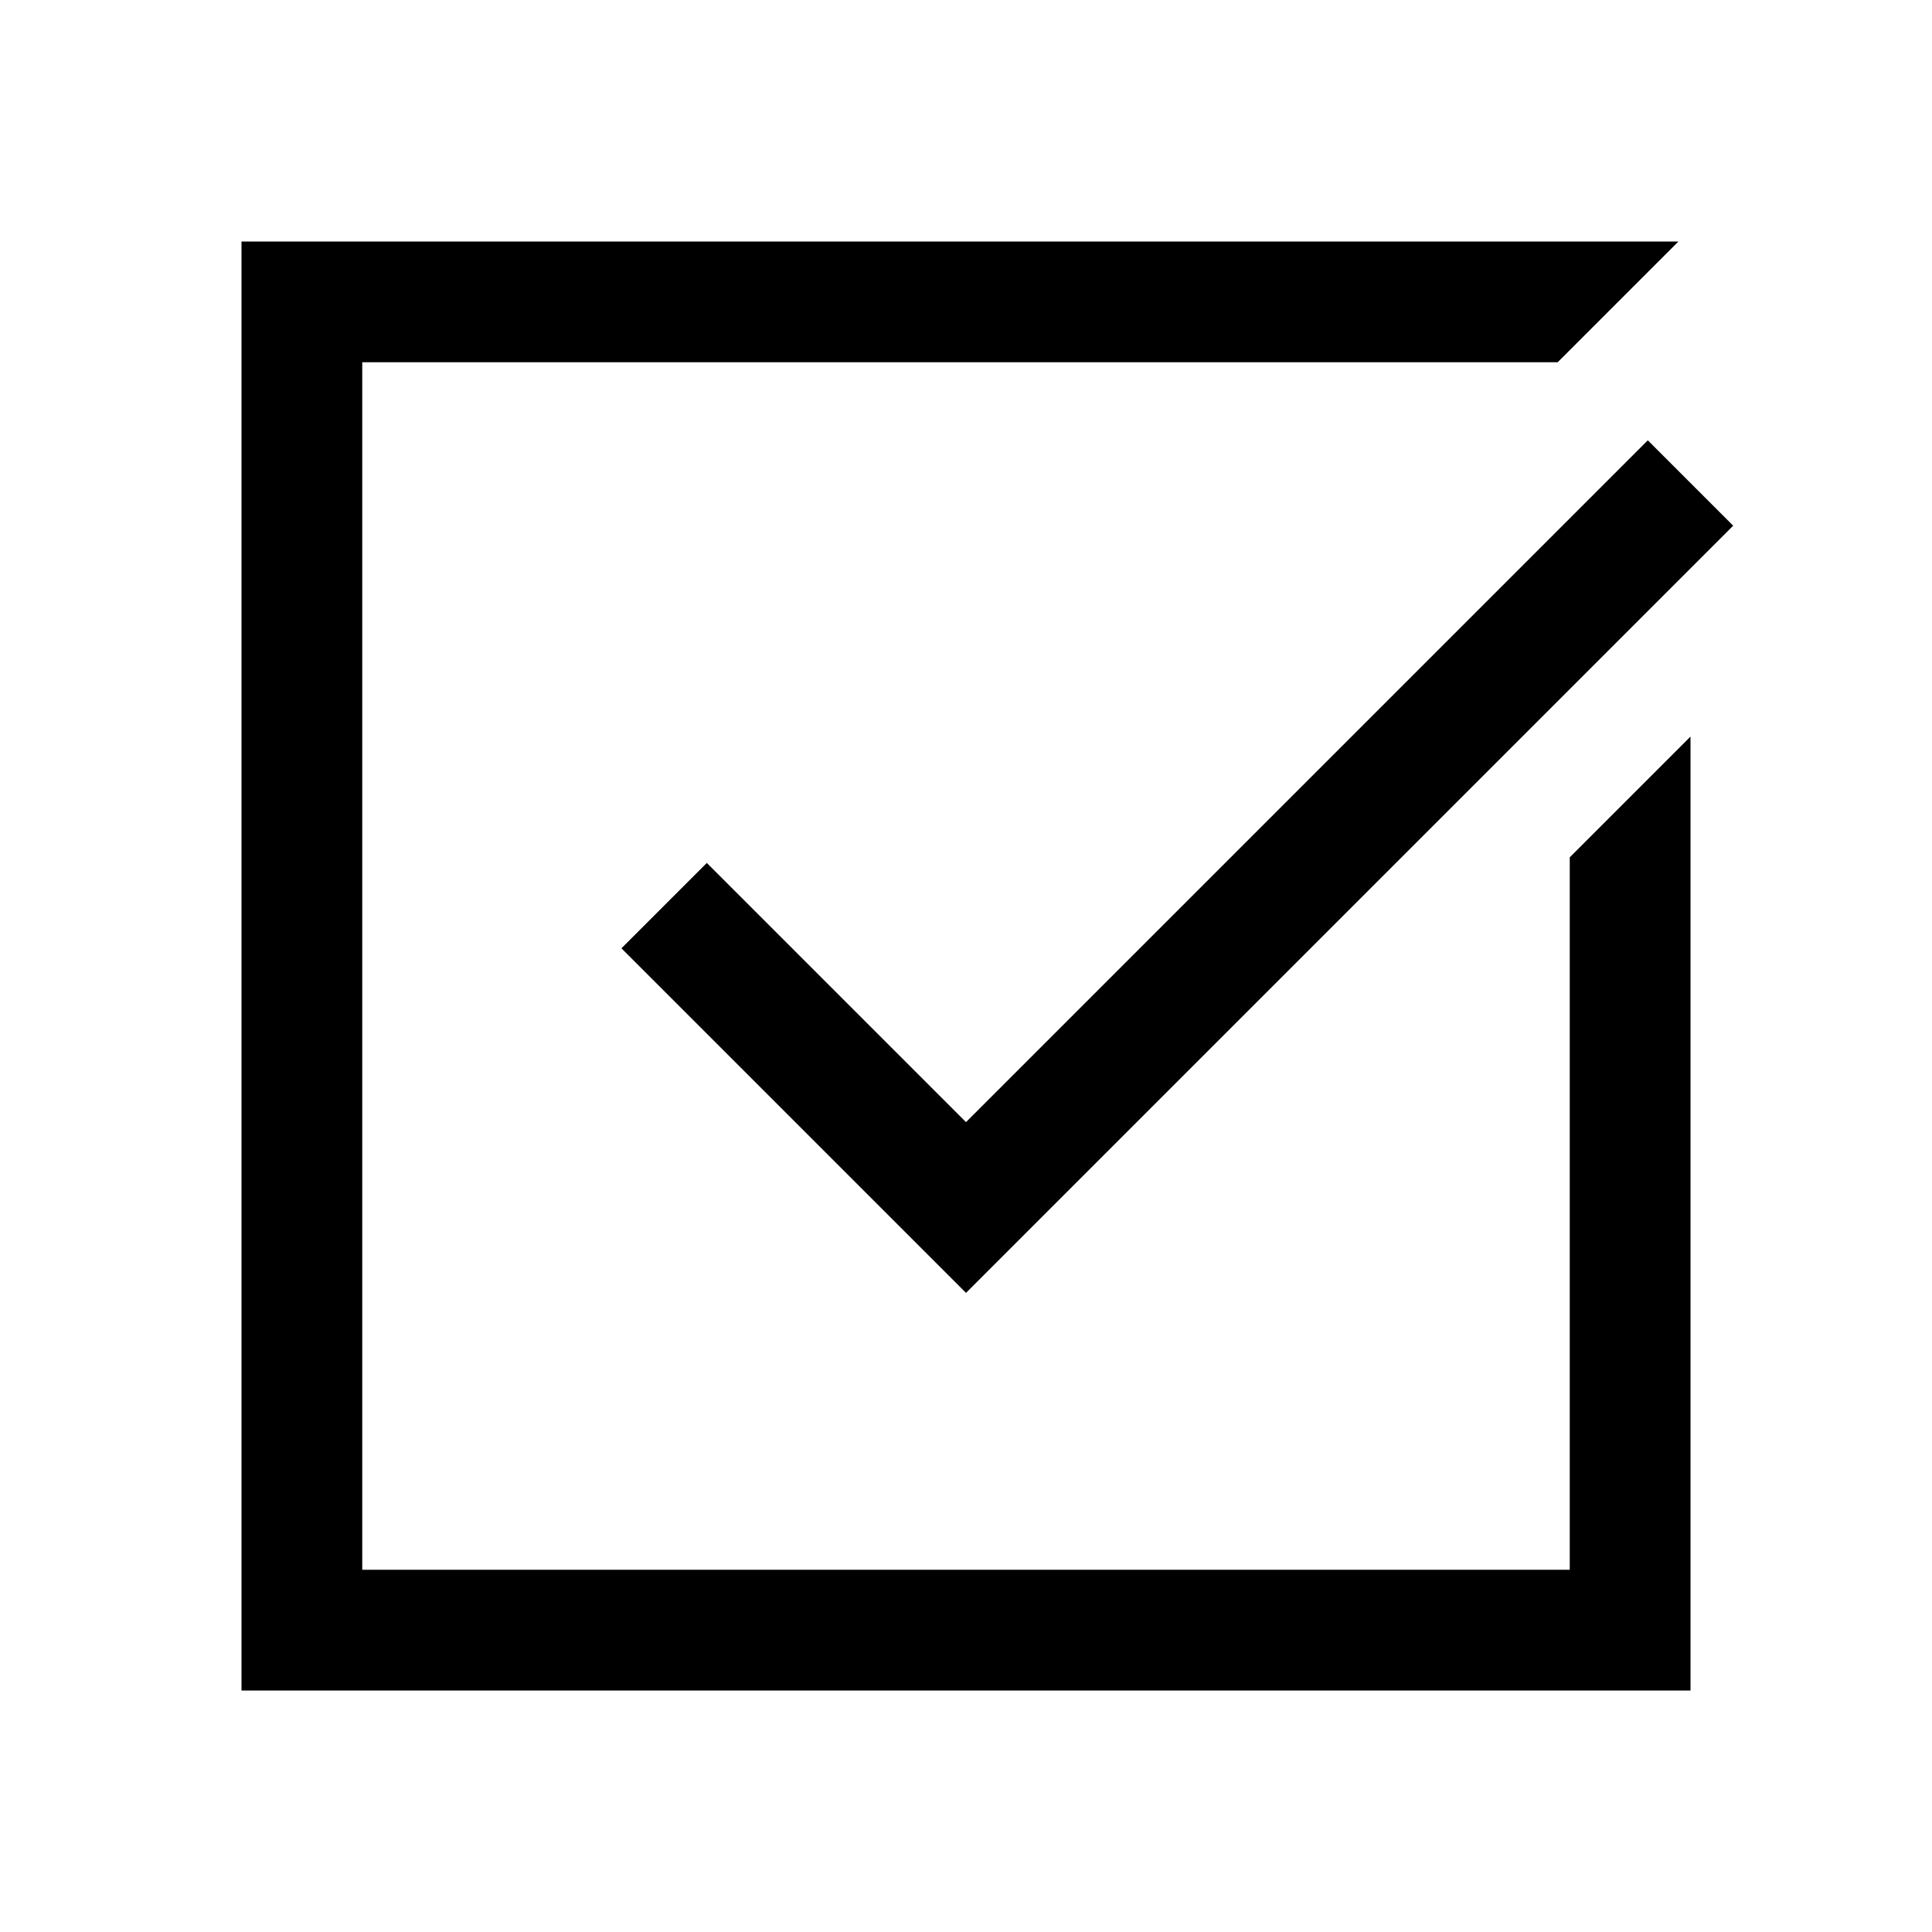 <?xml version="1.0" encoding="utf-8"?>

<!-- Скачано с сайта svg4.ru / Downloaded from svg4.ru -->
<svg version="1.1" id="Layer_1" xmlns="http://www.w3.org/2000/svg" xmlns:xlink="http://www.w3.org/1999/xlink" 
	 viewBox="0 0 32 32" enable-background="new 0 0 32 32" xml:space="preserve">
<polyline fill="none" stroke="#000000" stroke-width="2" stroke-miterlimit="10" points="28,8 16,20 11,15 "/>
<polygon points="26,14.2 26,26 6,26 6,6 25.8,6 27.8,4 4,4 4,28 28,28 28,12.2 "/>
</svg>
